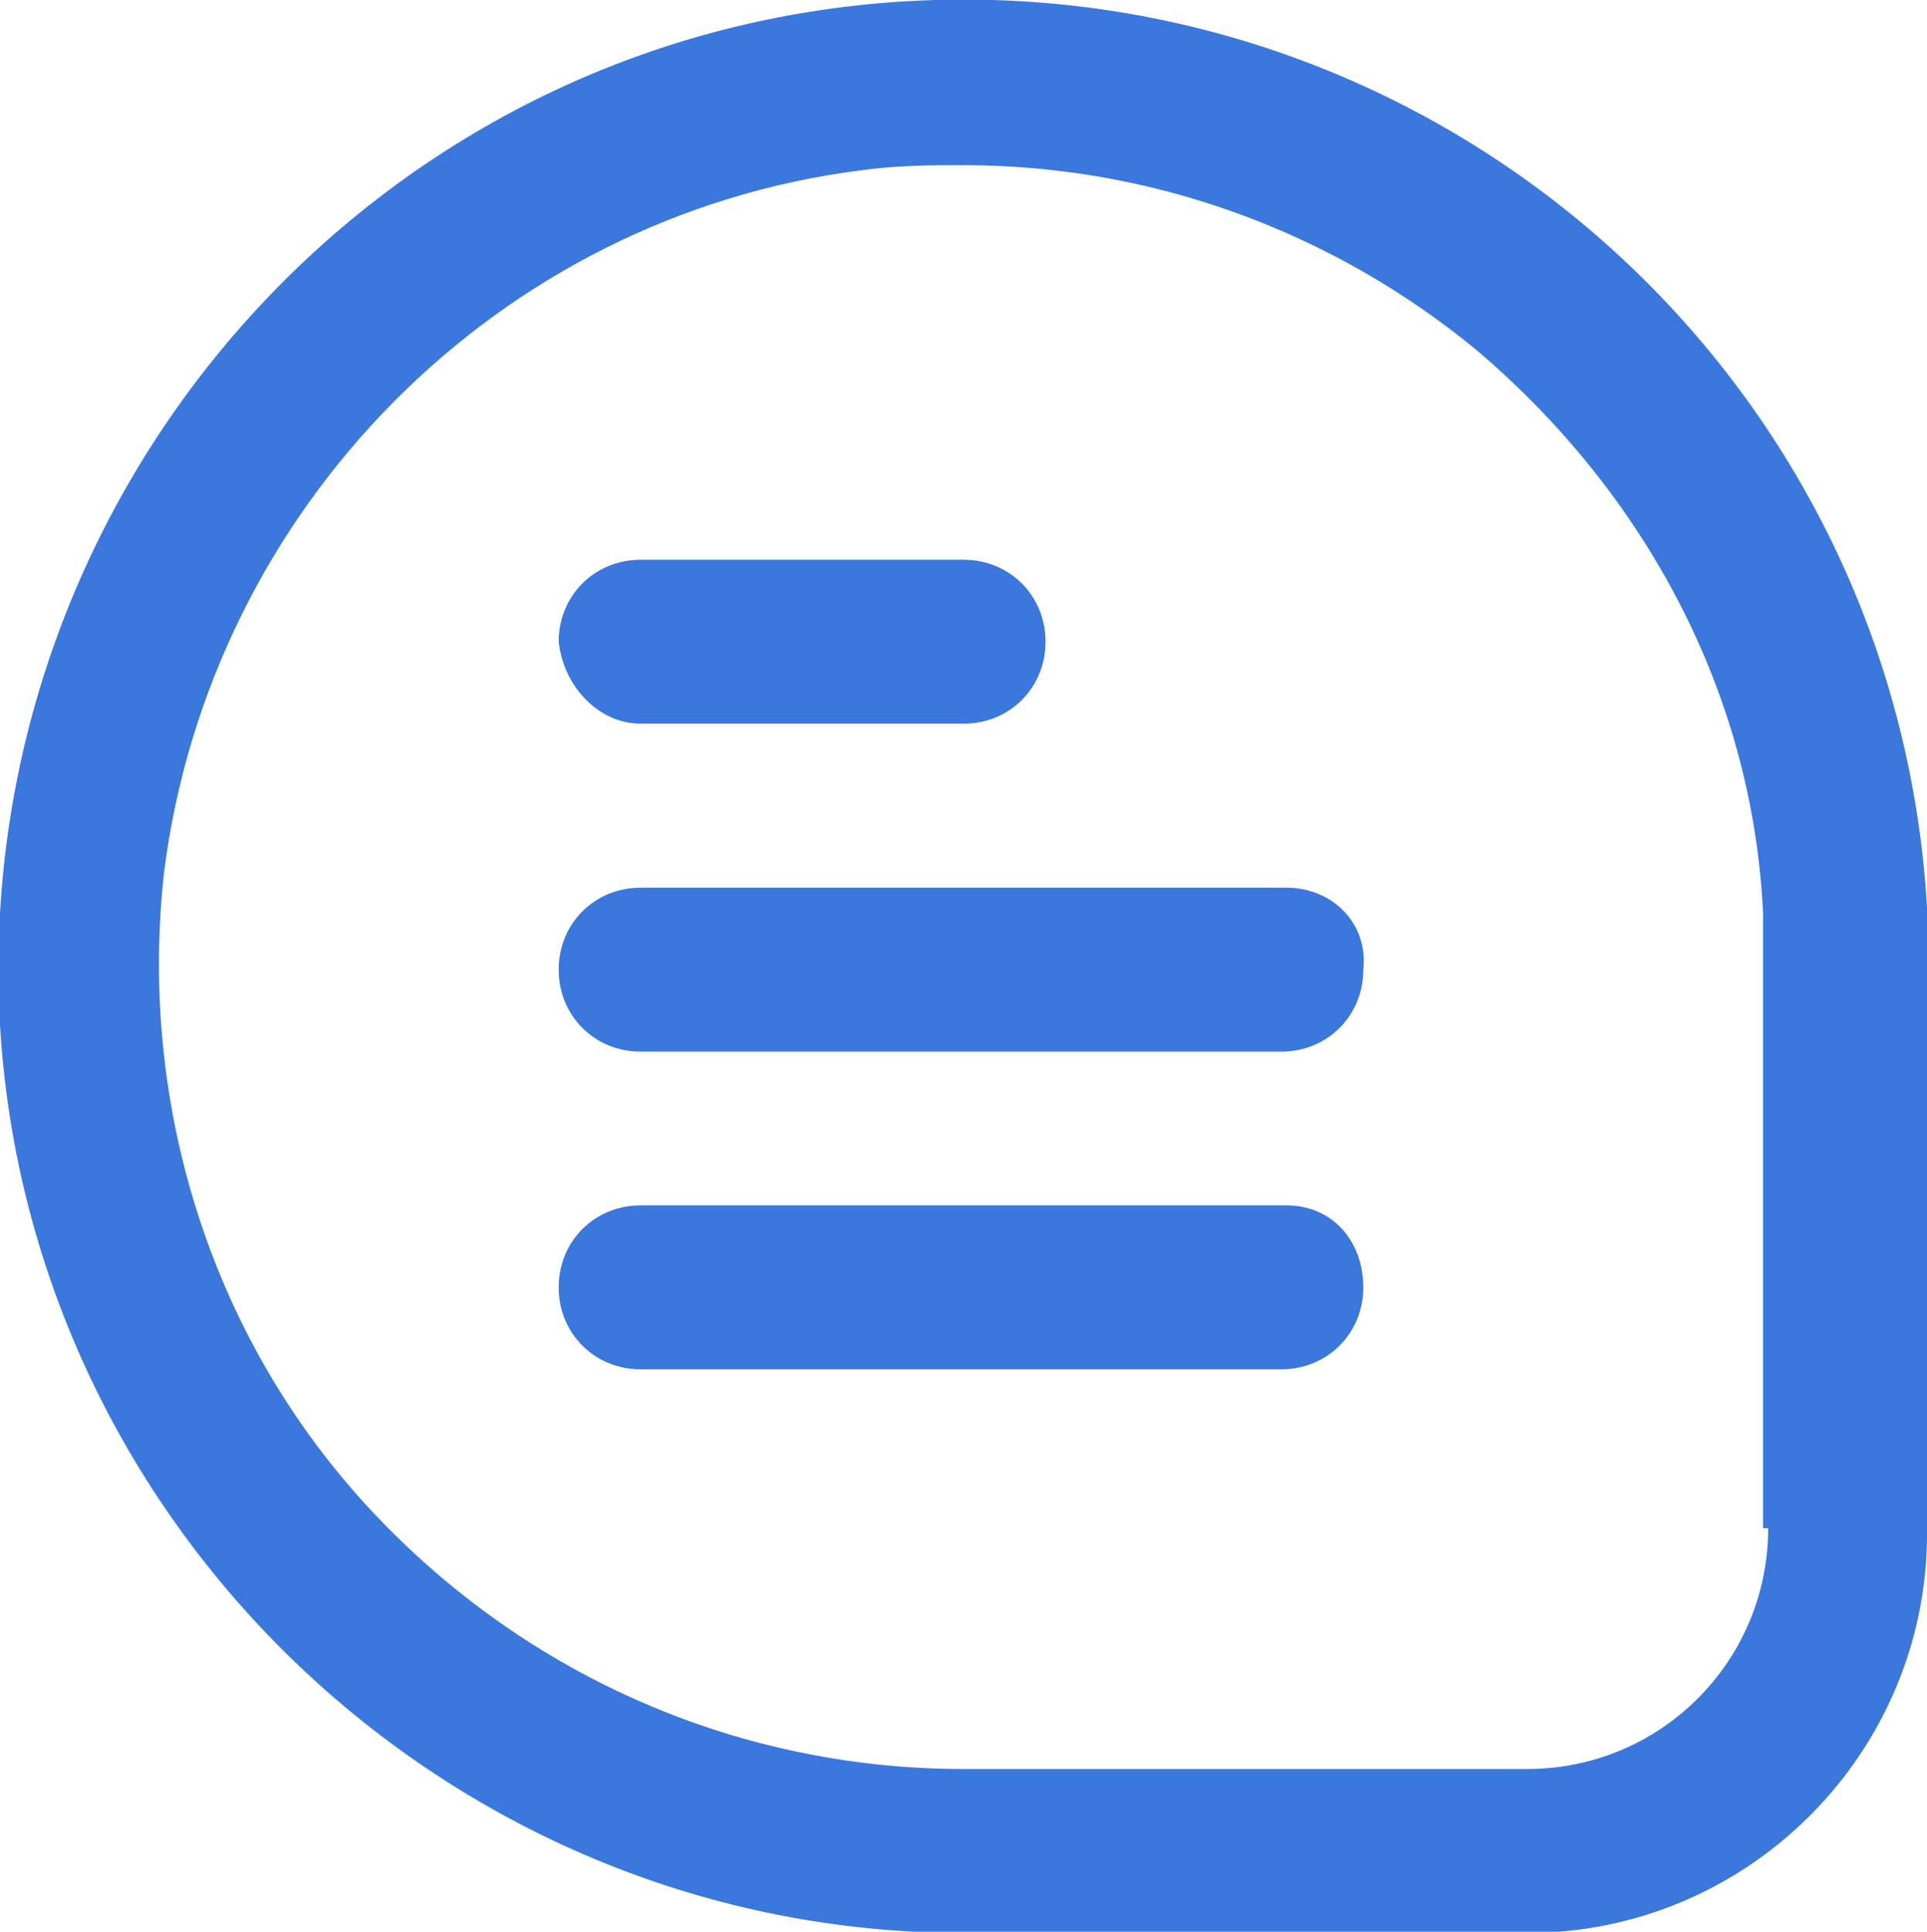 <?xml version="1.0" encoding="UTF-8"?> <svg xmlns="http://www.w3.org/2000/svg" xmlns:xlink="http://www.w3.org/1999/xlink" version="1.1" id="Camada_1" x="0px" y="0px" viewBox="0 0 37.6 37.7" style="enable-background:new 0 0 37.6 37.7;" xml:space="preserve"> <style type="text/css"> .st0{fill:#3A78DE;} </style> <g id="outros_1" transform="translate(0.001 0.024)"> <path id="Path_73" class="st0" d="M37.6,17.7C37,7.3,28.1-0.6,17.7,0S-0.6,9.6,0,20c0.6,9.9,8.9,17.7,18.8,17.7h11 c4.3,0,7.8-3.5,7.8-7.8L37.6,17.7z M34.5,29.8c0,2.6-2.1,4.7-4.7,4.7h-11c-4.5,0-8.7-1.9-11.7-5.2c-3-3.3-4.4-7.8-3.9-12.3 C4.1,9.9,9.7,4.2,16.8,3.3c0.7-0.1,1.4-0.1,2-0.1c3.7,0,7.2,1.3,10,3.6c3.3,2.8,5.4,6.7,5.6,11V29.8z"></path> <path id="Path_74" class="st0" d="M12.5,14.1h6.3c0.9,0,1.6-0.7,1.6-1.6c0-0.9-0.7-1.6-1.6-1.6h-6.3c-0.9,0-1.6,0.7-1.6,1.6 C11,13.4,11.7,14.1,12.5,14.1z"></path> <path id="Path_75" class="st0" d="M25.1,17.3H12.5c-0.9,0-1.6,0.7-1.6,1.6c0,0.9,0.7,1.6,1.6,1.6h12.5c0.9,0,1.6-0.7,1.6-1.6 C26.7,18,26,17.3,25.1,17.3z"></path> <path id="Path_76" class="st0" d="M25.1,23.5H12.5c-0.9,0-1.6,0.7-1.6,1.6s0.7,1.6,1.6,1.6h12.5c0.9,0,1.6-0.7,1.6-1.6 S26,23.5,25.1,23.5z"></path> </g> </svg> 